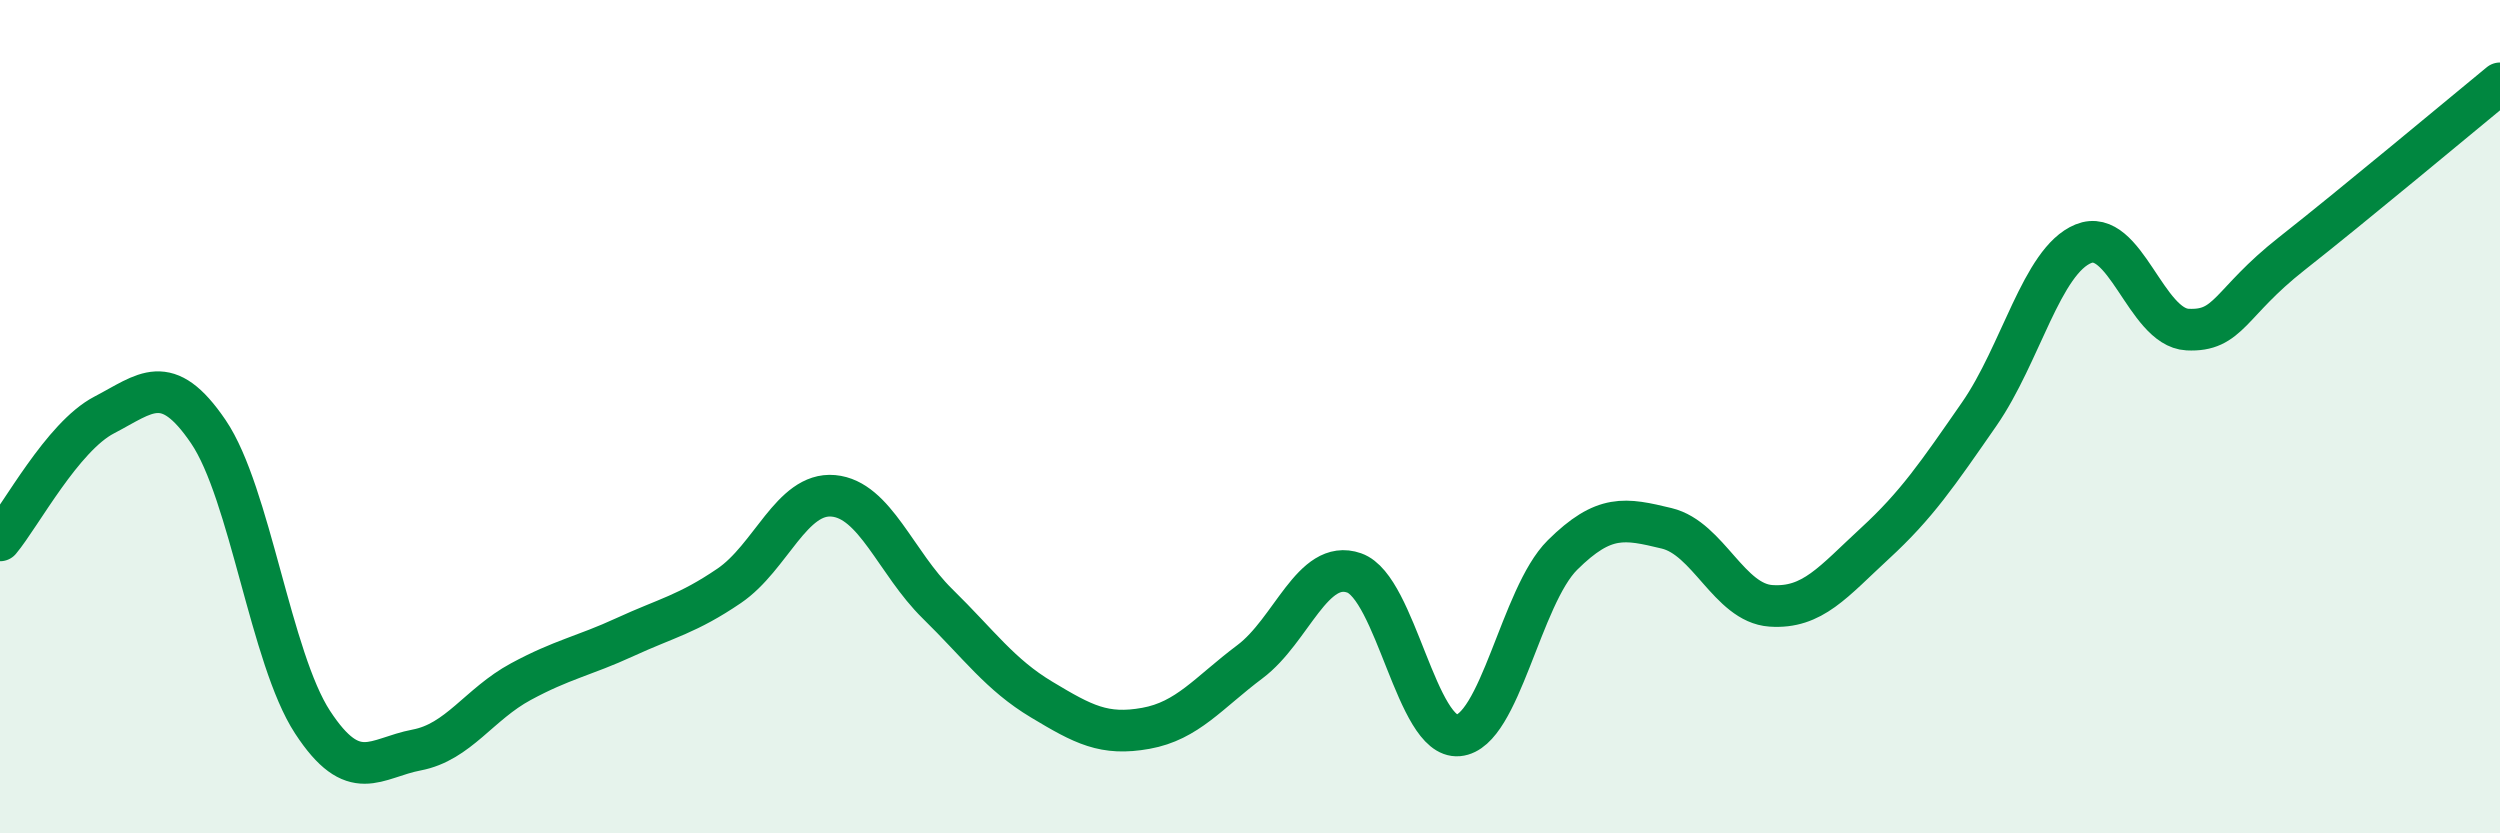 
    <svg width="60" height="20" viewBox="0 0 60 20" xmlns="http://www.w3.org/2000/svg">
      <path
        d="M 0,12.97 C 0.5,12.37 1.5,10.48 2.5,9.96 C 3.5,9.44 4,8.89 5,10.36 C 6,11.83 6.5,15.8 7.5,17.33 C 8.5,18.86 9,18.19 10,18 C 11,17.81 11.5,16.9 12.5,16.36 C 13.5,15.82 14,15.75 15,15.29 C 16,14.83 16.5,14.74 17.5,14.06 C 18.5,13.38 19,11.81 20,11.9 C 21,11.99 21.5,13.51 22.5,14.49 C 23.5,15.47 24,16.19 25,16.79 C 26,17.39 26.5,17.66 27.5,17.48 C 28.5,17.3 29,16.63 30,15.88 C 31,15.13 31.5,13.4 32.5,13.75 C 33.5,14.1 34,17.74 35,17.65 C 36,17.56 36.5,14.31 37.5,13.32 C 38.5,12.33 39,12.44 40,12.68 C 41,12.92 41.5,14.47 42.5,14.54 C 43.5,14.61 44,13.96 45,13.04 C 46,12.12 46.5,11.38 47.5,9.94 C 48.5,8.5 49,6.26 50,5.85 C 51,5.44 51.5,7.86 52.5,7.91 C 53.5,7.96 53.5,7.27 55,6.09 C 56.5,4.91 59,2.82 60,2L60 20L0 20Z"
        fill="#008740"
        opacity="0.1"
        stroke-linecap="round"
        stroke-linejoin="round"
      />
      <path
        d="M 0,12.97 C 0.5,12.37 1.5,10.48 2.5,9.96 C 3.5,9.44 4,8.89 5,10.36 C 6,11.83 6.5,15.8 7.5,17.33 C 8.5,18.86 9,18.19 10,18 C 11,17.81 11.5,16.9 12.5,16.36 C 13.5,15.82 14,15.75 15,15.29 C 16,14.83 16.5,14.74 17.5,14.06 C 18.5,13.38 19,11.81 20,11.9 C 21,11.99 21.5,13.51 22.5,14.49 C 23.5,15.47 24,16.19 25,16.79 C 26,17.39 26.5,17.66 27.5,17.48 C 28.5,17.3 29,16.63 30,15.88 C 31,15.13 31.5,13.4 32.5,13.75 C 33.5,14.1 34,17.74 35,17.65 C 36,17.56 36.5,14.31 37.5,13.32 C 38.5,12.33 39,12.44 40,12.68 C 41,12.92 41.5,14.47 42.5,14.54 C 43.5,14.61 44,13.96 45,13.04 C 46,12.12 46.5,11.38 47.5,9.94 C 48.5,8.5 49,6.26 50,5.85 C 51,5.44 51.5,7.86 52.5,7.91 C 53.5,7.96 53.5,7.27 55,6.09 C 56.5,4.91 59,2.82 60,2"
        stroke="#008740"
        stroke-width="1"
        fill="none"
        stroke-linecap="round"
        stroke-linejoin="round"
      />
    </svg>
  